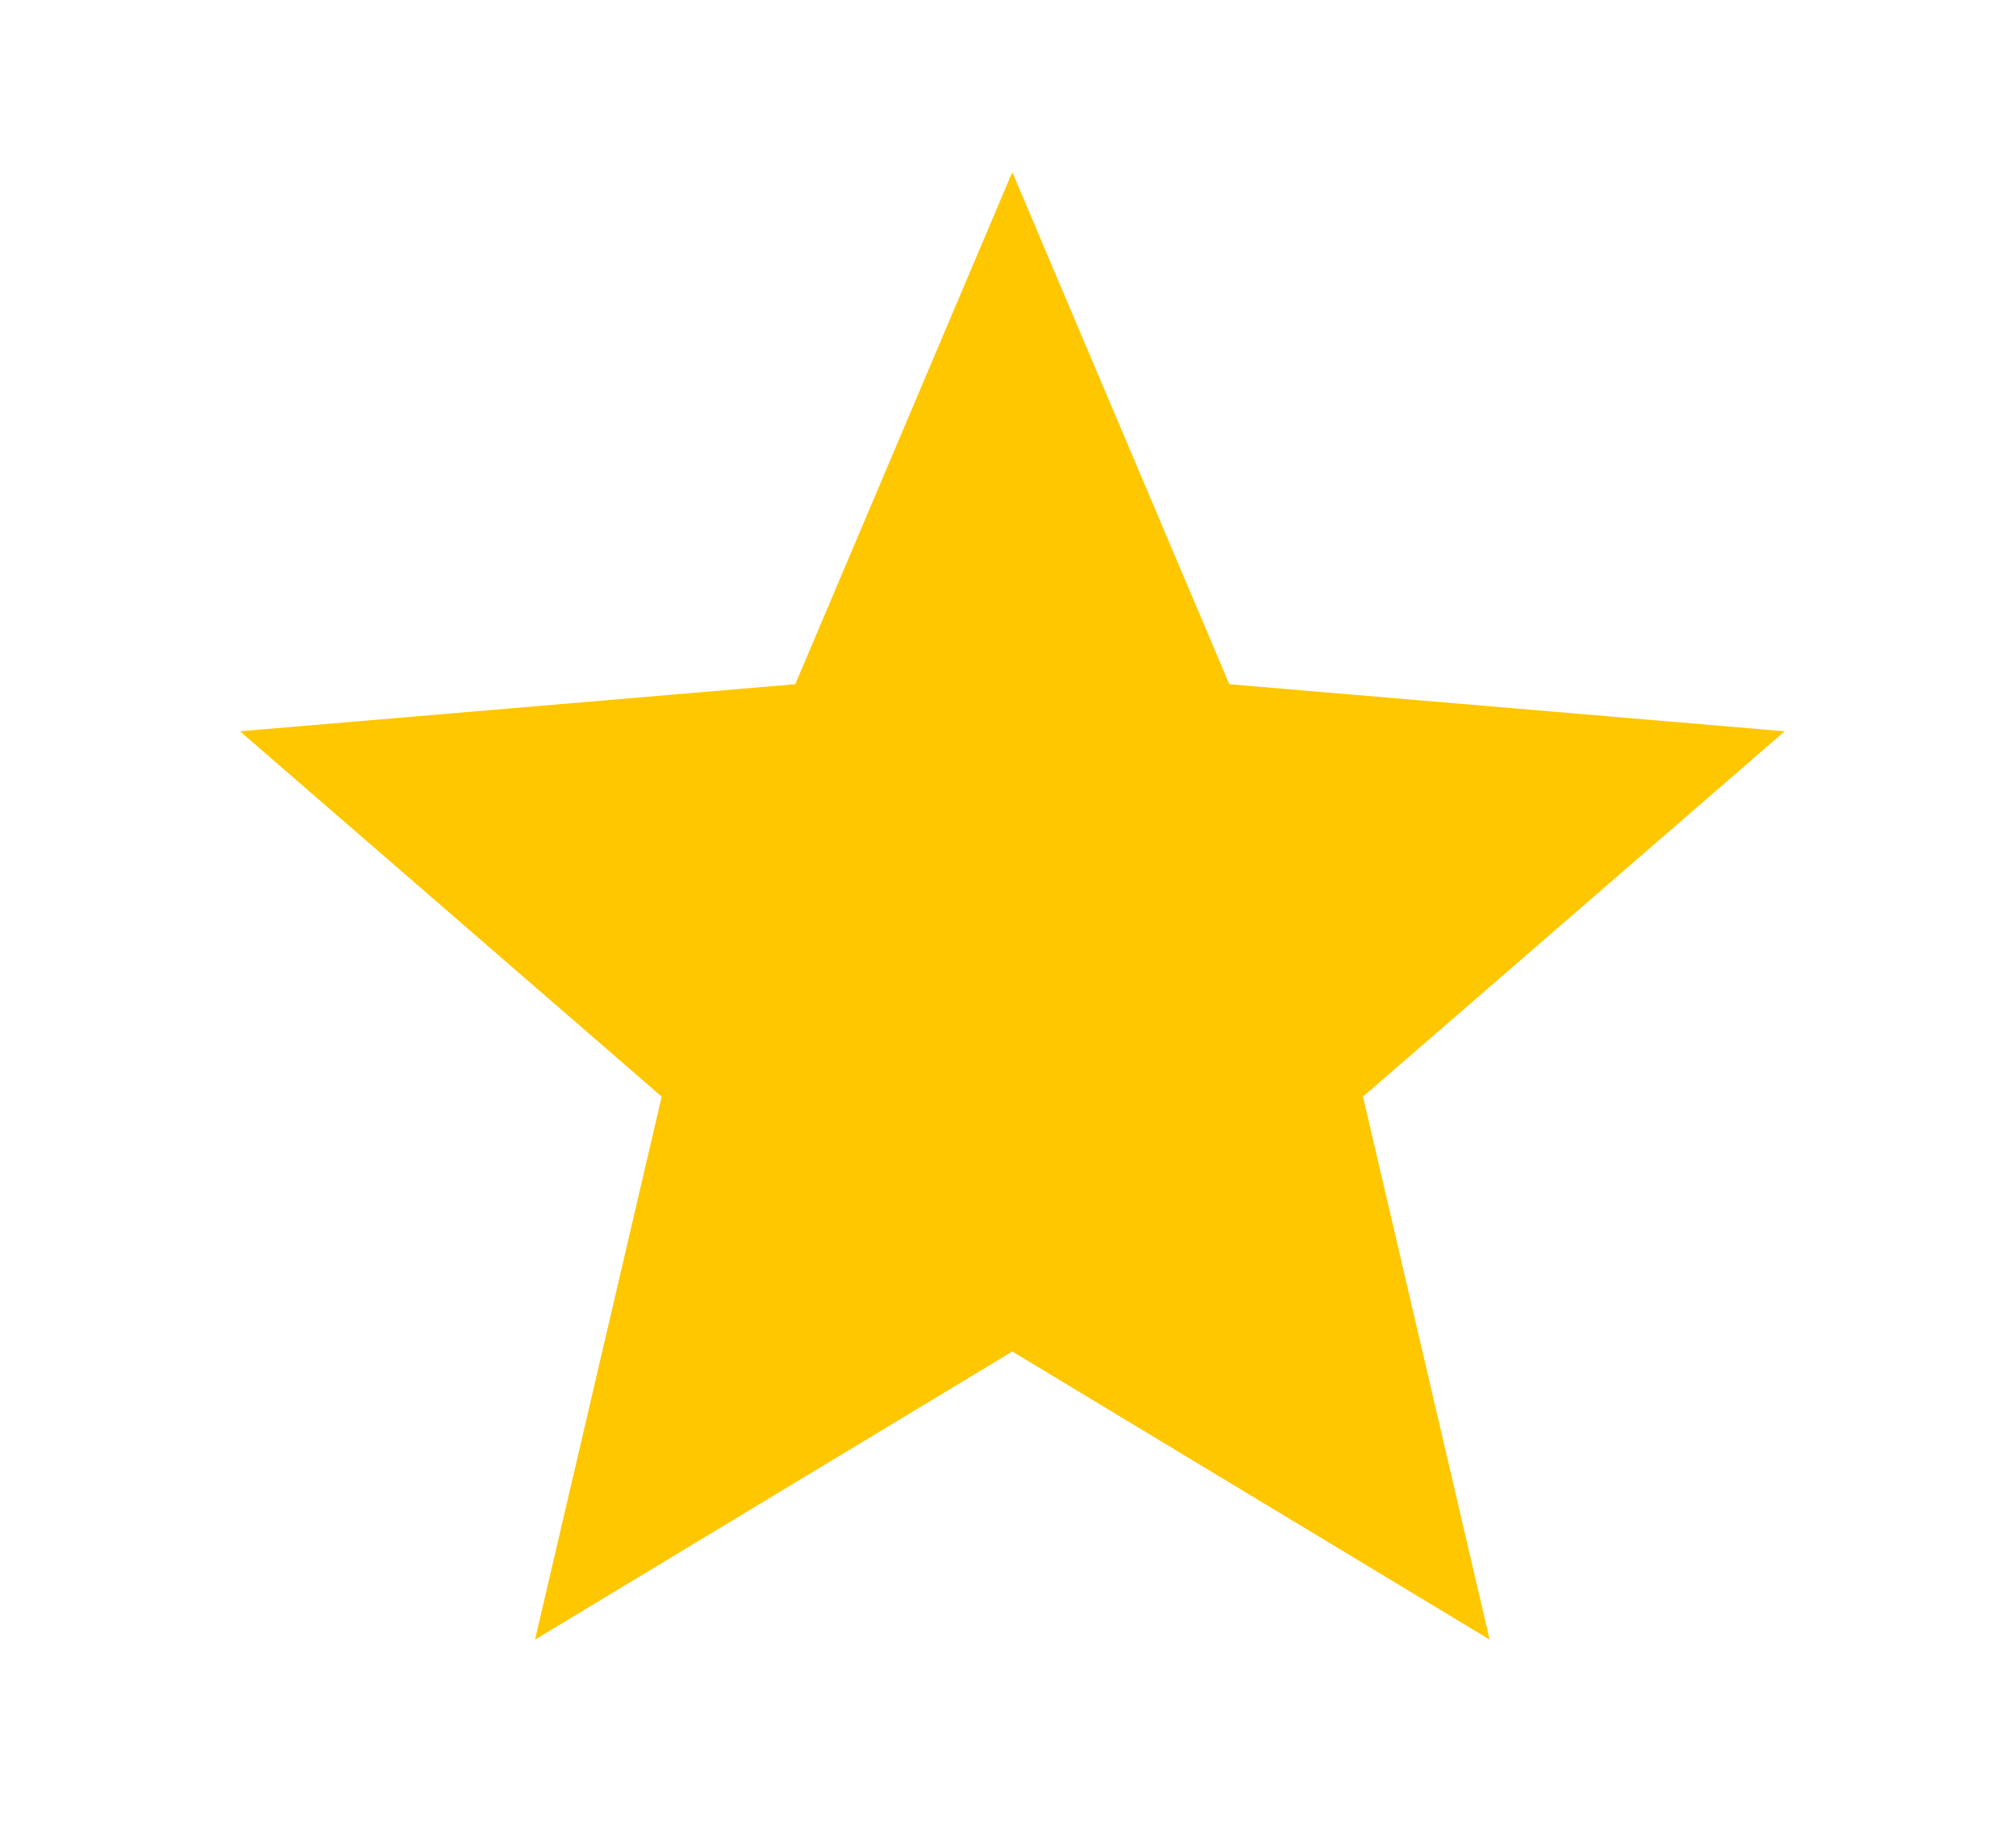 <svg width="23" height="21" viewBox="0 0 23 21" fill="none" xmlns="http://www.w3.org/2000/svg">
<path d="M11.549 15.419L16.995 18.706L15.55 12.511L20.361 8.343L14.025 7.806L11.549 1.964L9.073 7.806L2.738 8.343L7.549 12.511L6.104 18.706L11.549 15.419Z" fill="#FFC700"/>
</svg>
